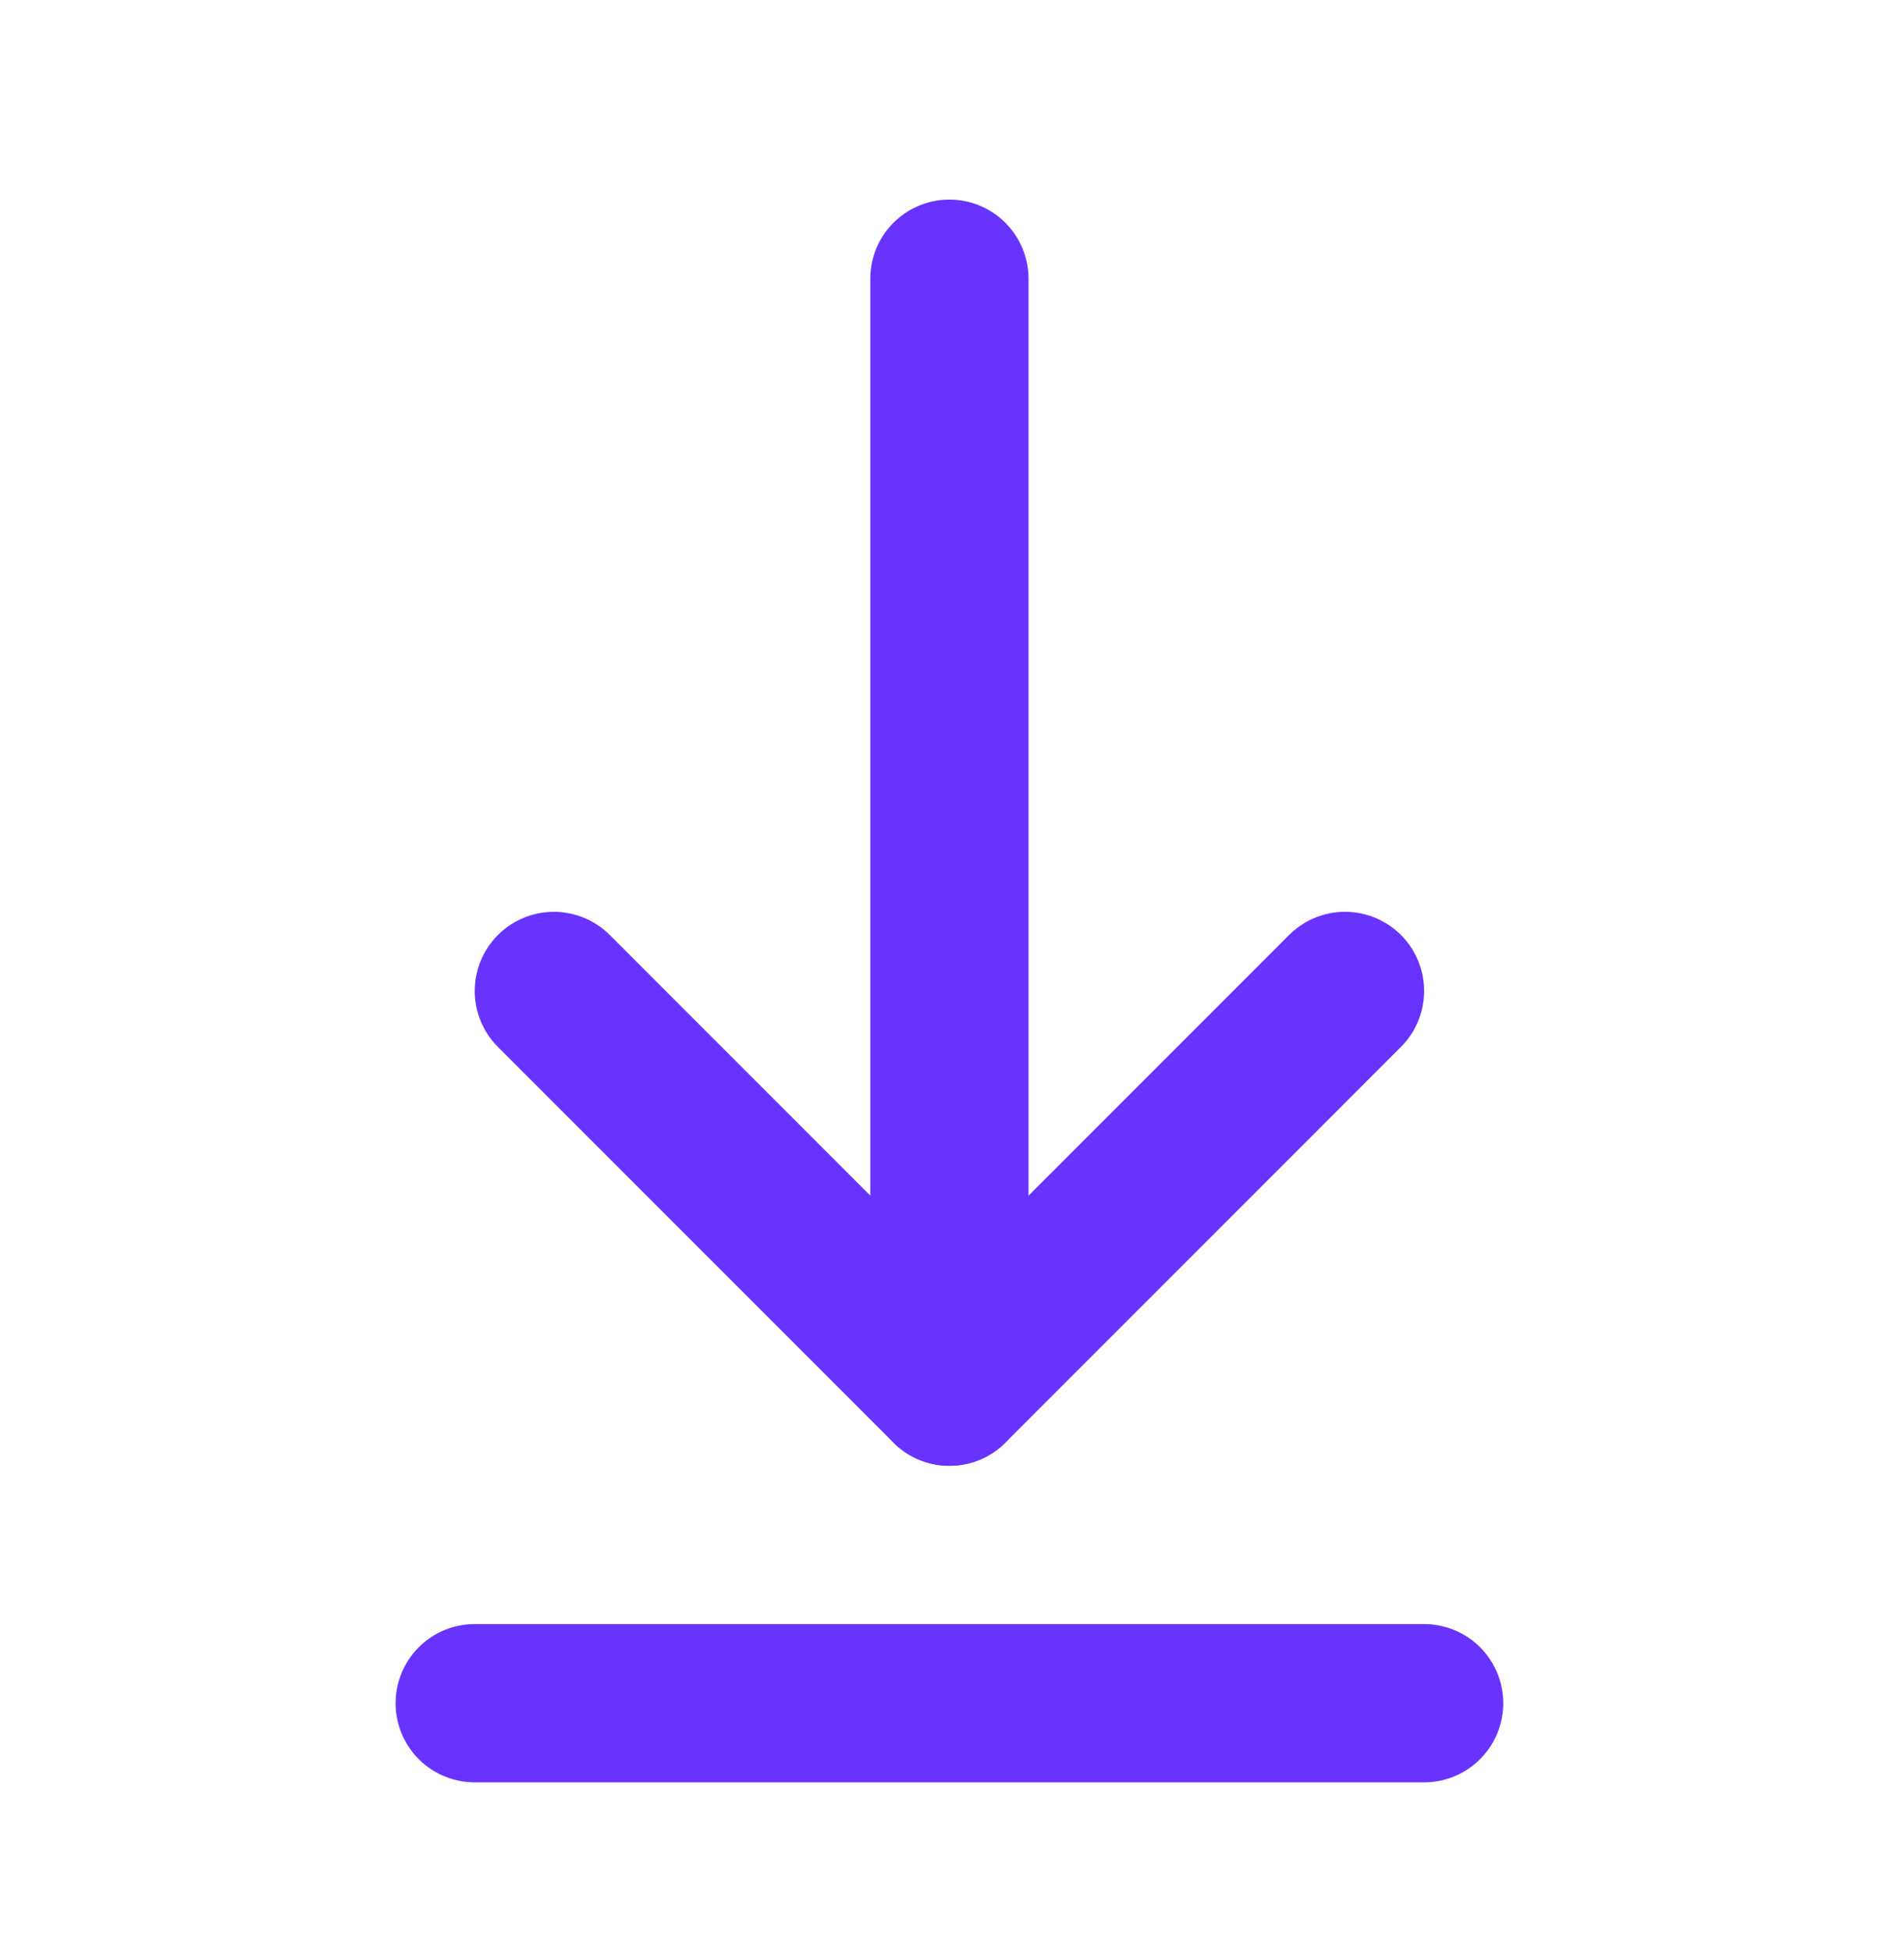 <?xml version="1.0" encoding="UTF-8"?> <svg xmlns="http://www.w3.org/2000/svg" width="41" height="42" viewBox="0 0 41 42" fill="none"> <path d="M10.222 36.666H30.667" stroke="#6833FE" stroke-width="3.407" stroke-linecap="round" stroke-linejoin="round"></path> <path d="M20.444 6L20.444 29.852" stroke="#6833FE" stroke-width="3.407" stroke-linecap="round" stroke-linejoin="round"></path> <path d="M28.963 21.333L20.445 29.852L11.926 21.333" stroke="#6833FE" stroke-width="3.407" stroke-linecap="round" stroke-linejoin="round"></path> </svg> 
